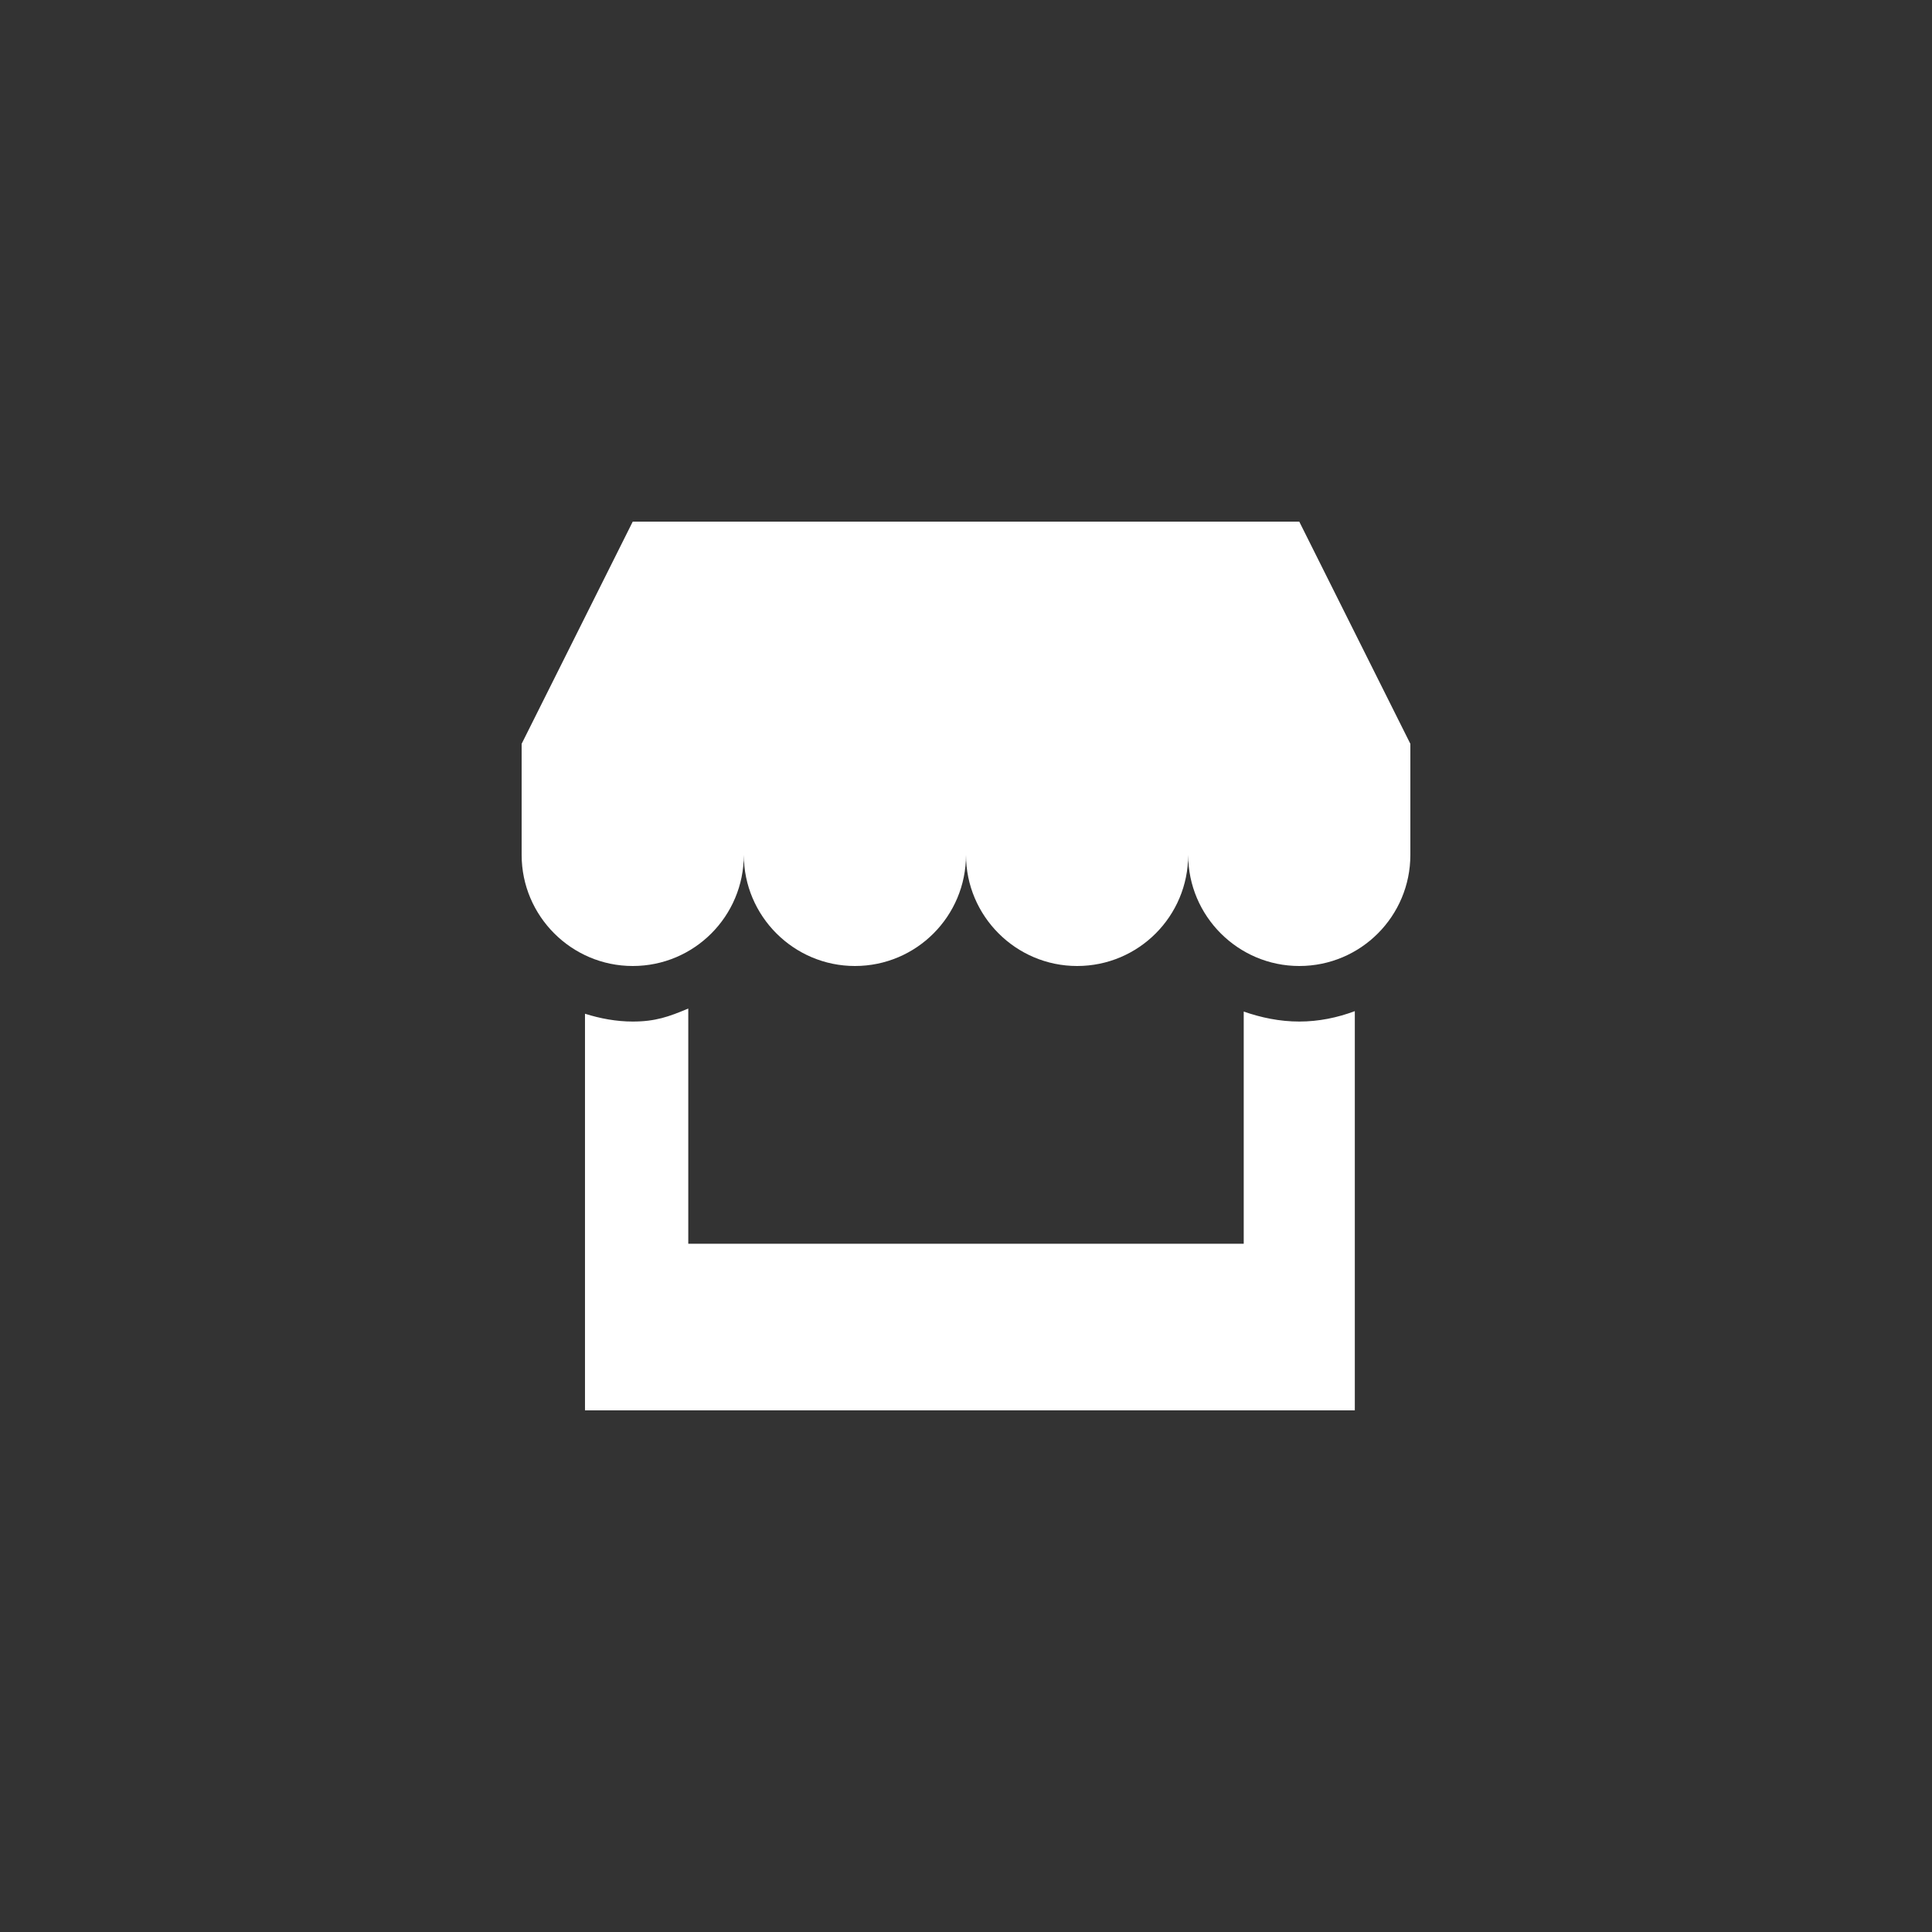 <?xml version="1.0" encoding="utf-8"?>
<!-- Generator: Adobe Illustrator 19.2.0, SVG Export Plug-In . SVG Version: 6.00 Build 0)  -->
<svg version="1.1" id="Layer_1" xmlns="http://www.w3.org/2000/svg" xmlns:xlink="http://www.w3.org/1999/xlink" x="0px" y="0px"
	 width="100px" height="100px" viewBox="0 0 100 100" style="enable-background:new 0 0 100 100;" xml:space="preserve">
<rect x="0" y="0" width="100" height="100" fill="#333333" stroke="none"/>
<path fill="#FFFFFF" d="M70.125,73H30.279V52.471c0.786,0.247,1.617,0.404,2.471,0.404c1.168,0,1.864-0.247,2.875-0.674v12.174h28.75
	V52.358c0.898,0.314,1.864,0.517,2.875,0.517s1.977-0.202,2.875-0.539V73z"/>
<path fill="#FFFFFF" d="M73,44.25c0,3.167-2.561,5.75-5.75,5.75c-3.167,0-5.75-2.583-5.75-5.75c0,3.167-2.561,5.75-5.75,5.75
	C52.583,50,50,47.417,50,44.25c0,3.167-2.561,5.75-5.75,5.75c-3.167,0-5.75-2.583-5.75-5.75c0,3.167-2.561,5.75-5.75,5.75
	C29.583,50,27,47.417,27,44.25V38.5L32.75,27h34.5L73,38.5V44.25z"/>
</svg>
